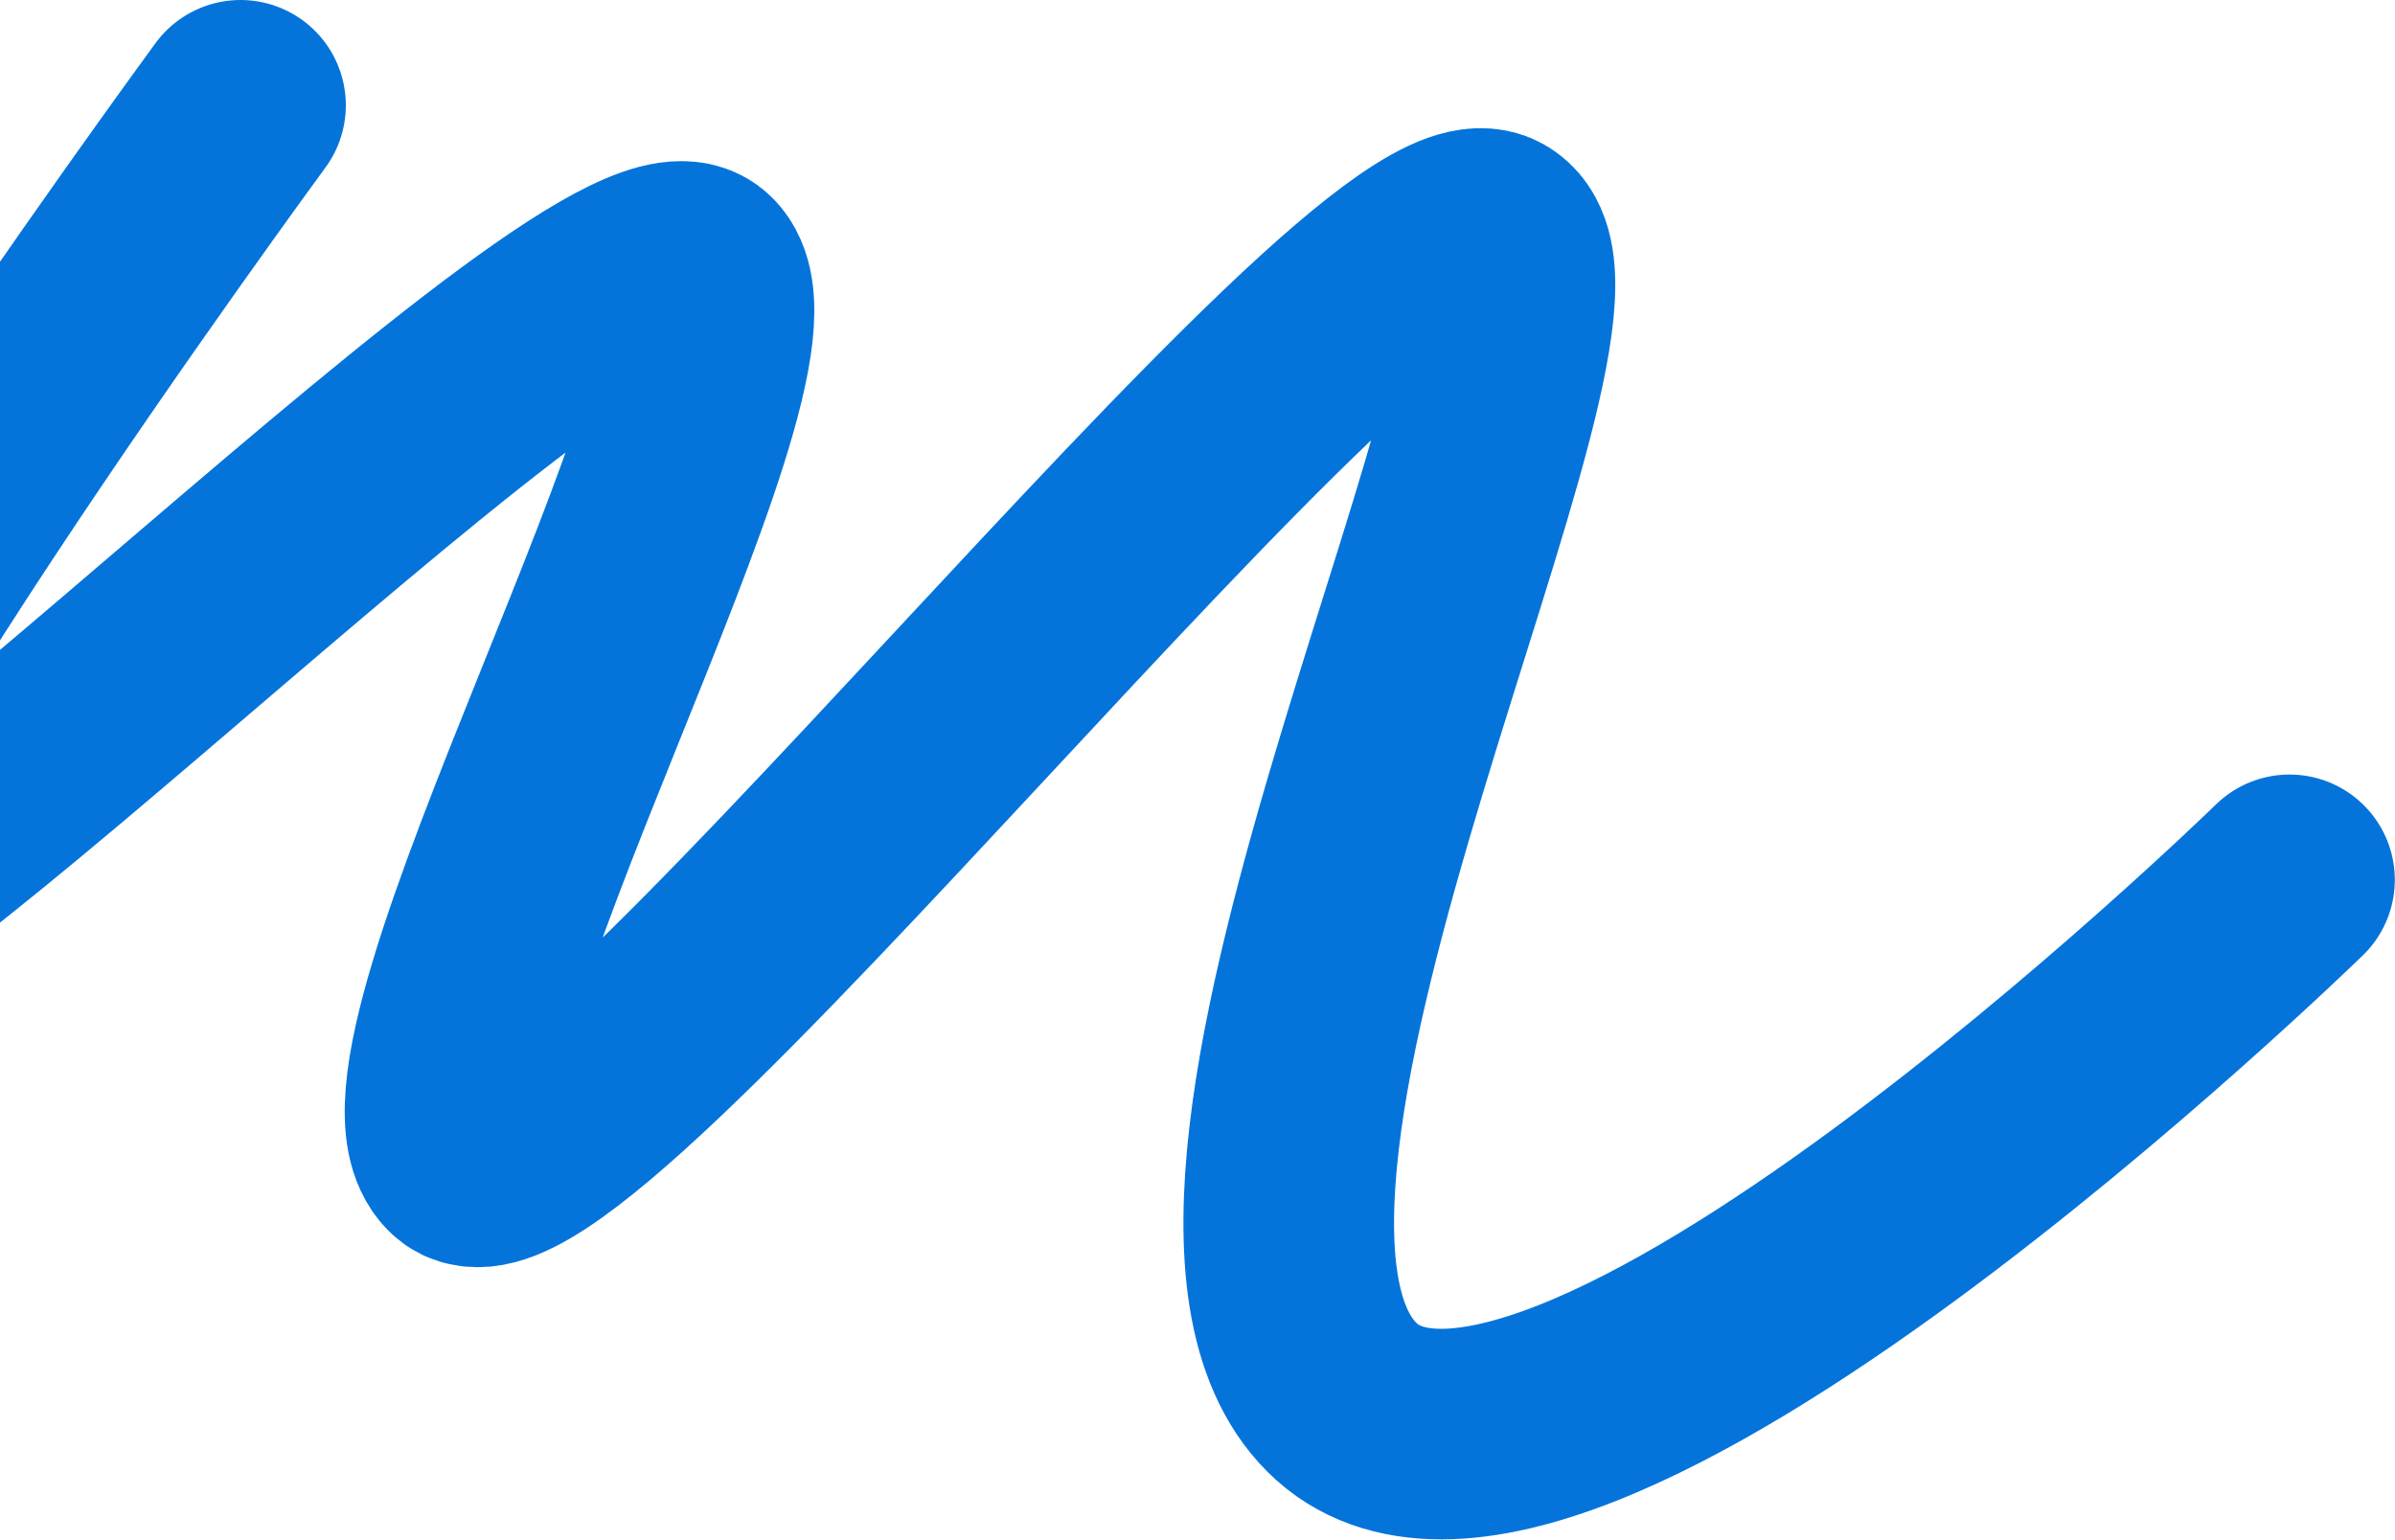 <svg width="796" height="512" viewBox="0 0 796 512" fill="none" xmlns="http://www.w3.org/2000/svg">
<g style="mix-blend-mode:overlay">
<path d="M79.941 35C79.941 35 -109.058 292.5 -86.059 315.5C-63.06 338.5 204.439 63 231.939 90.5C259.439 118 123.939 354.5 153.939 384.5C183.939 414.5 458.44 57.5 495.94 78.5C533.44 99.5 377.439 396 445.939 464.5C514.439 533 760.939 292.5 760.939 292.5" stroke="#0474DB" stroke-width="70" stroke-linecap="round"/>
</g>
</svg>
